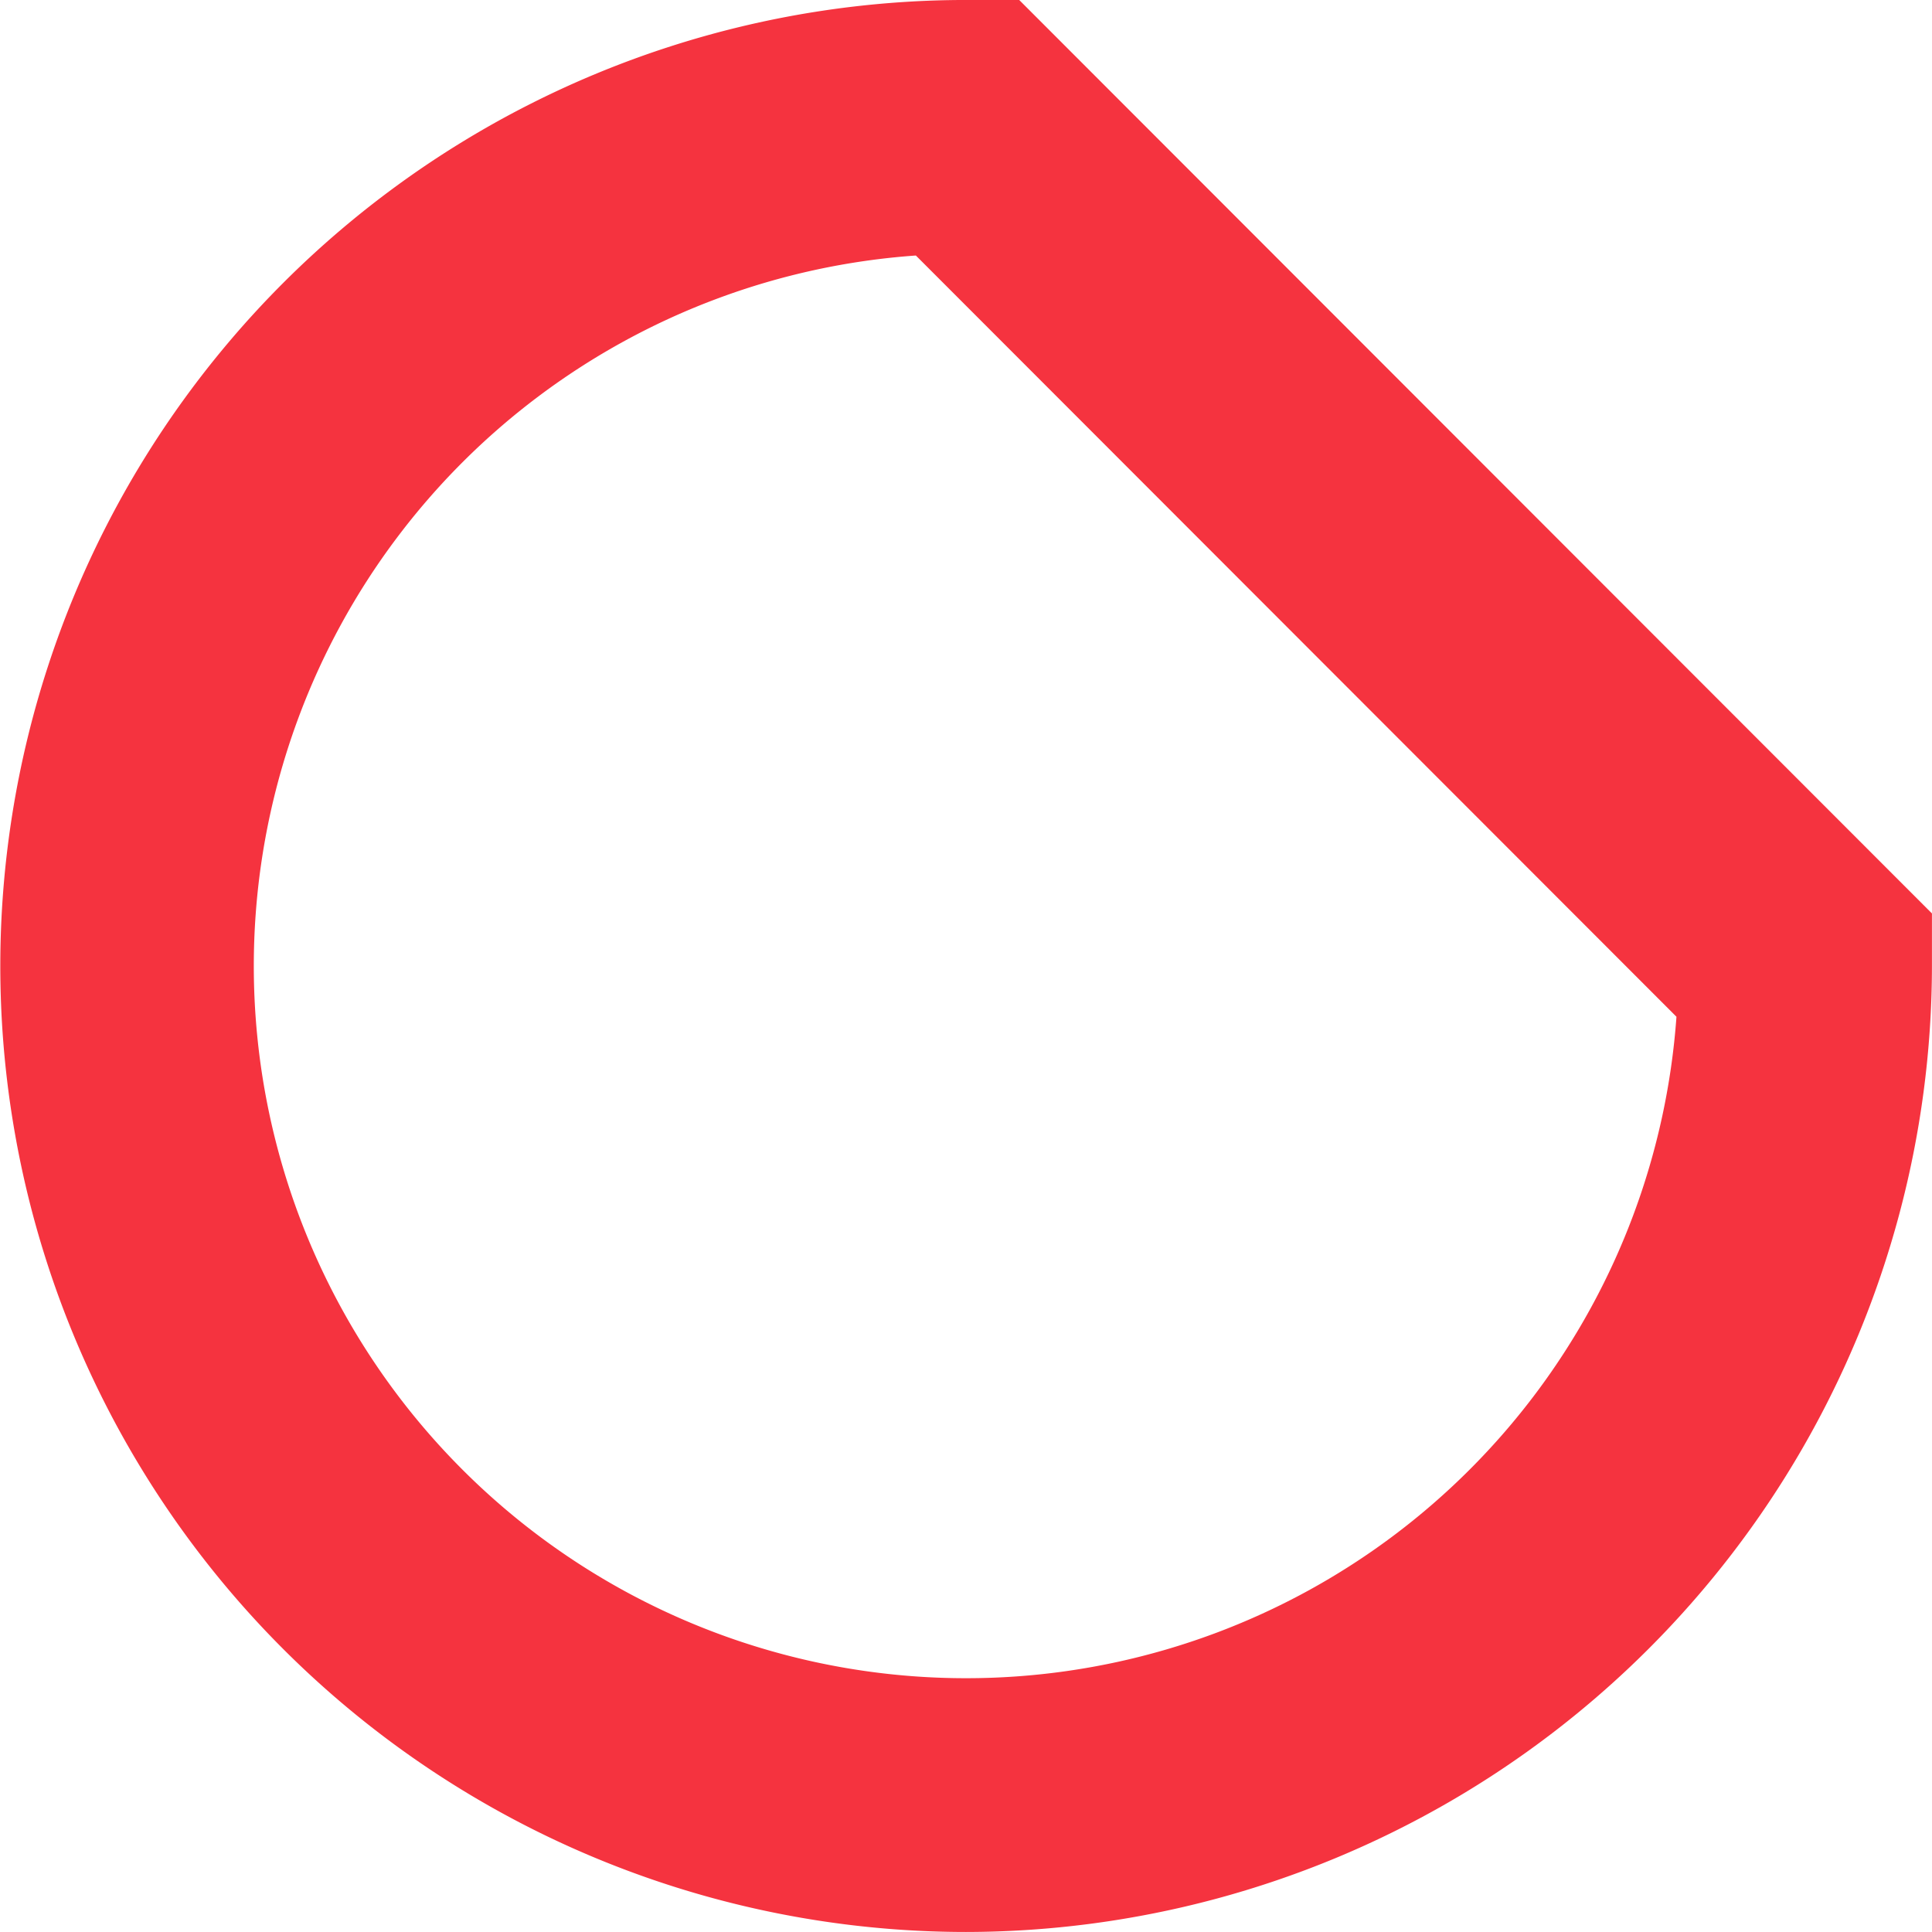 <?xml version="1.0" encoding="utf-8"?><svg xmlns="http://www.w3.org/2000/svg" width="76.14" height="76.14" viewBox="0 0 76.14 76.14"><path d="M803.826,708.363a38.07,38.07,0,1,1,.026-76.14h2.072l35.971,36v2.07A38.113,38.113,0,0,1,803.826,708.363Zm-1.975-66.069a28.069,28.069,0,1,0,29.975,30Z" transform="translate(-765.757 -632.224)" fill="#f5333f"/></svg>